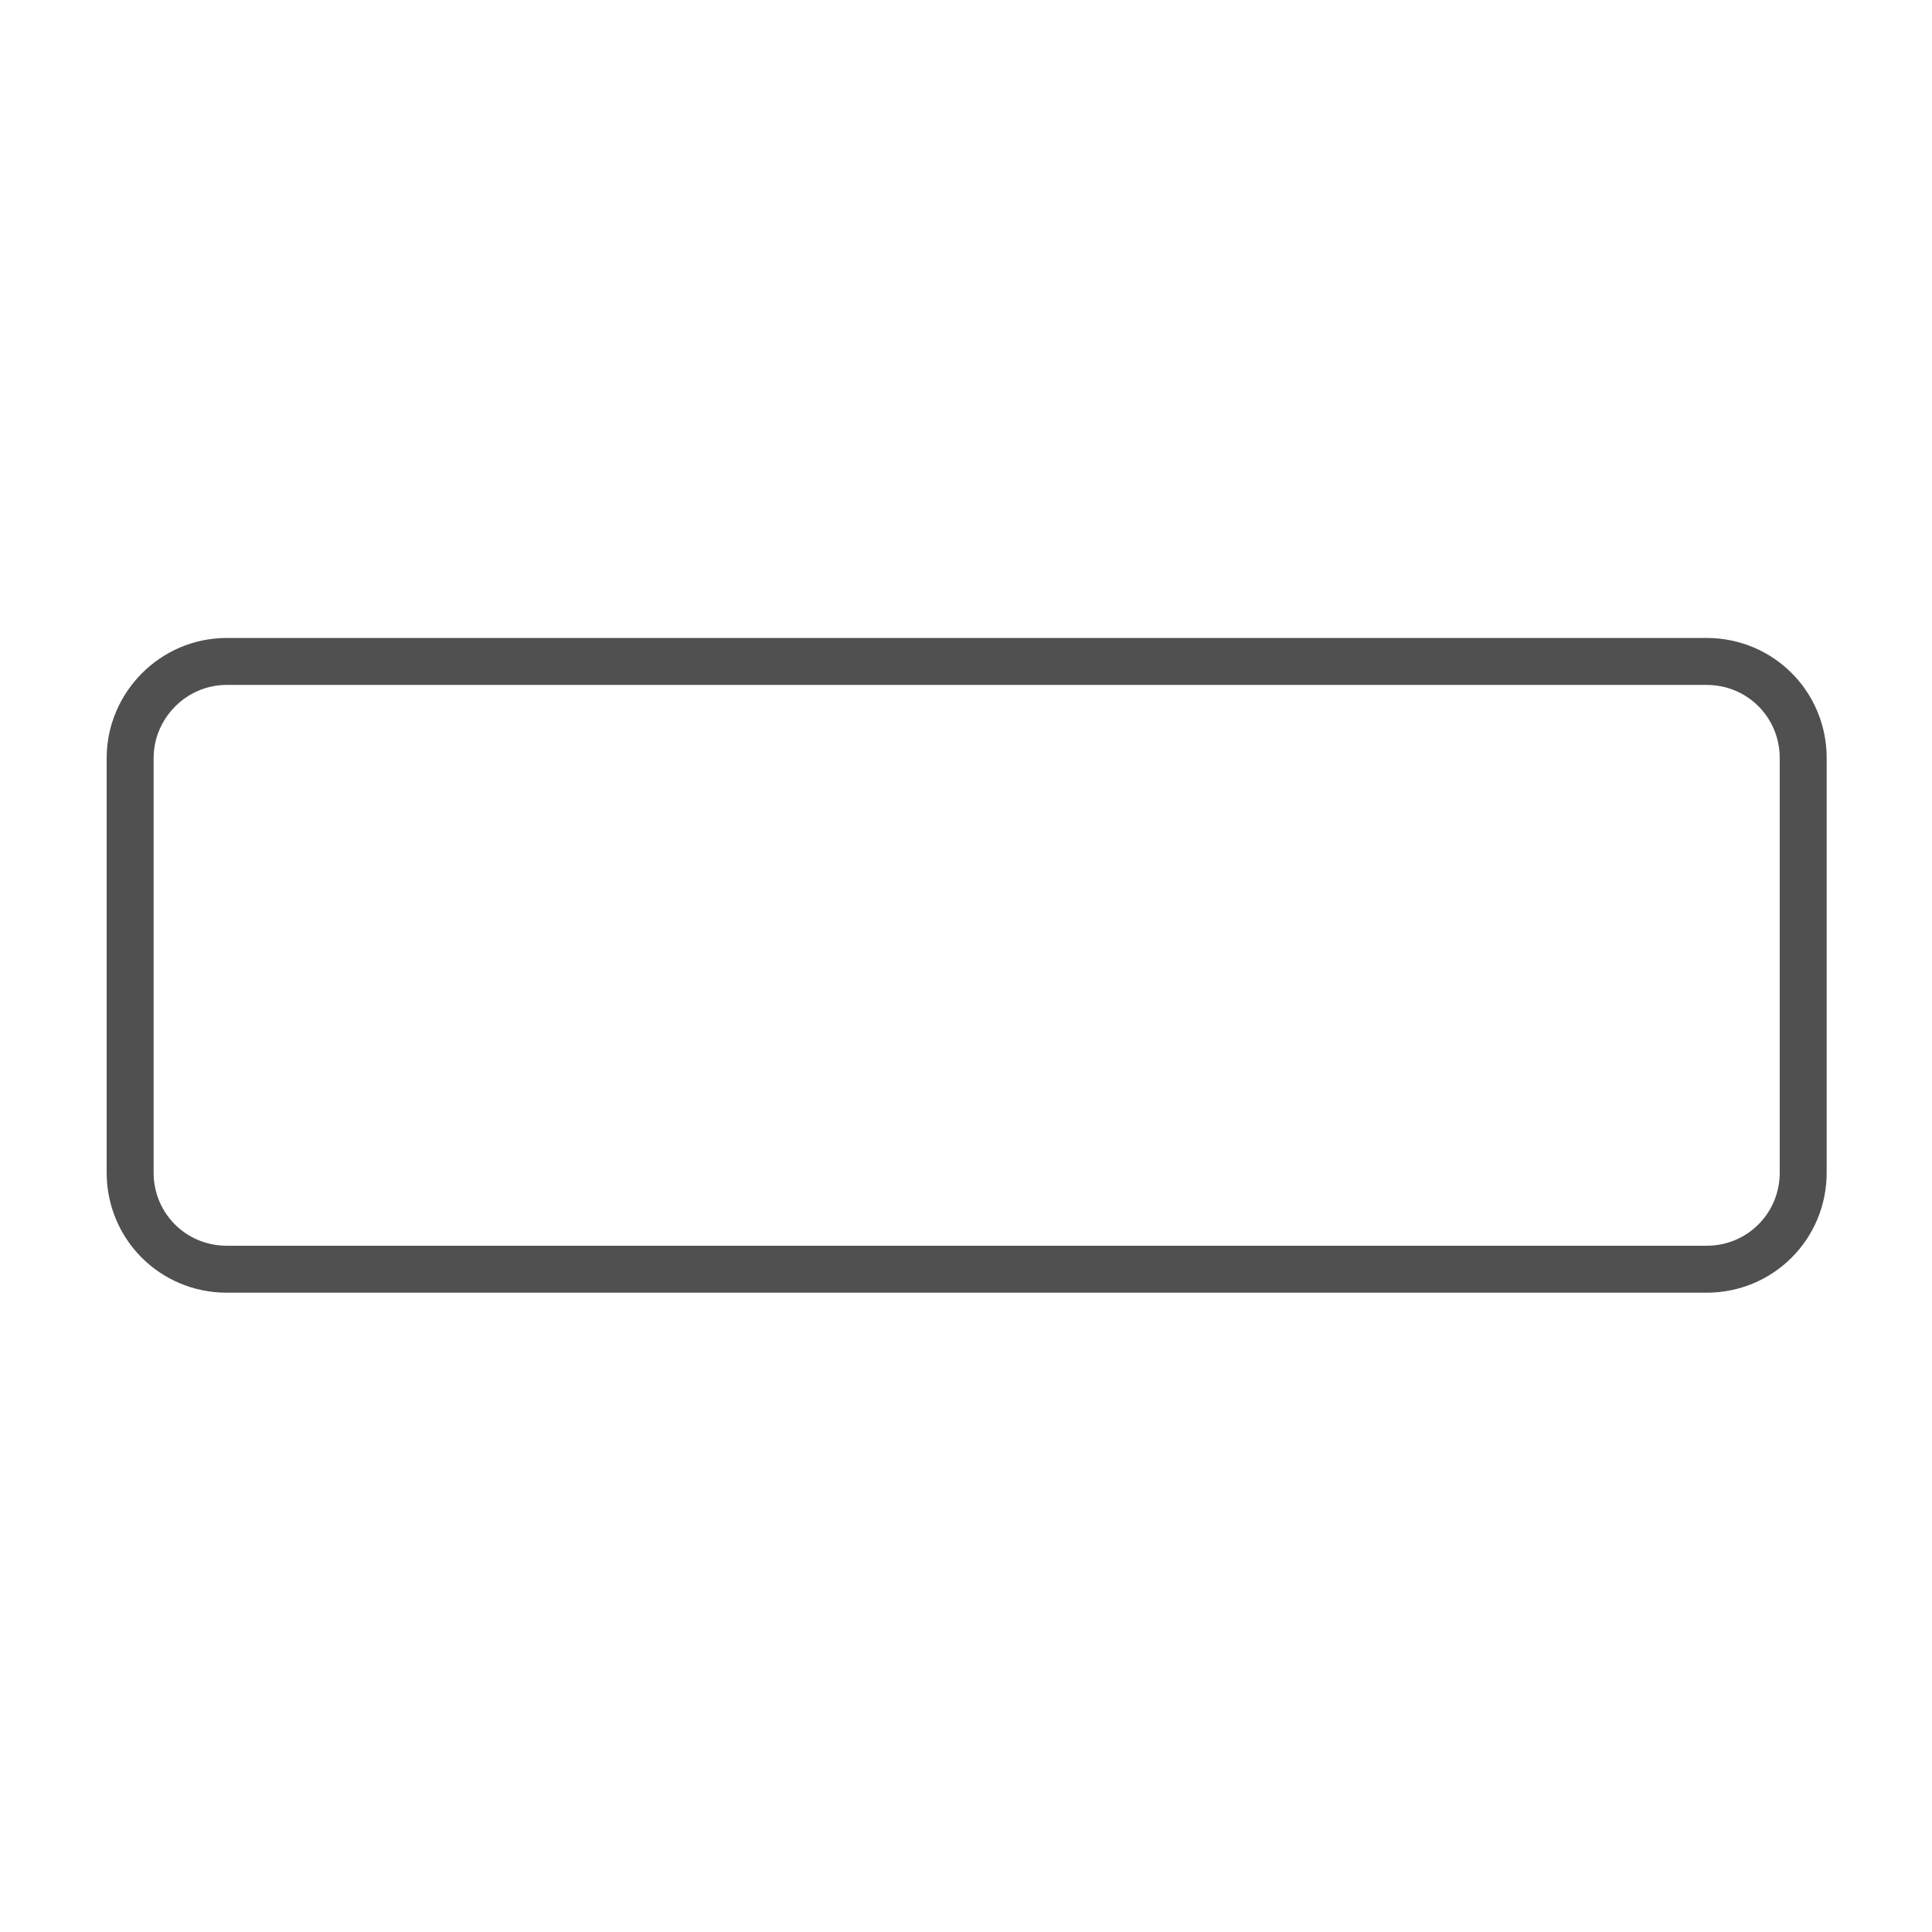 <?xml version="1.0" encoding="utf-8"?>
<!-- Generator: Adobe Illustrator 24.0.3, SVG Export Plug-In . SVG Version: 6.00 Build 0)  -->
<svg version="1.1" id="Layer_3" xmlns="http://www.w3.org/2000/svg" xmlns:xlink="http://www.w3.org/1999/xlink" x="0px" y="0px"
	 viewBox="0 0 144 144" style="enable-background:new 0 0 144 144;" xml:space="preserve">
<style type="text/css">
	.st0{fill:none;stroke:#505050;stroke-width:3.5;stroke-linecap:round;stroke-miterlimit:10;}
</style>
<title>WP_Calculator_Page_Icon_Template_RECT</title>
<path class="st0" d="M16.9,49.3h110.3c4,0,7.2,3.2,7.2,7.2v30.9c0,4-3.2,7.2-7.2,7.2H16.9c-4,0-7.2-3.2-7.2-7.2V56.5
	C9.7,52.6,12.9,49.3,16.9,49.3z"/>
</svg>
